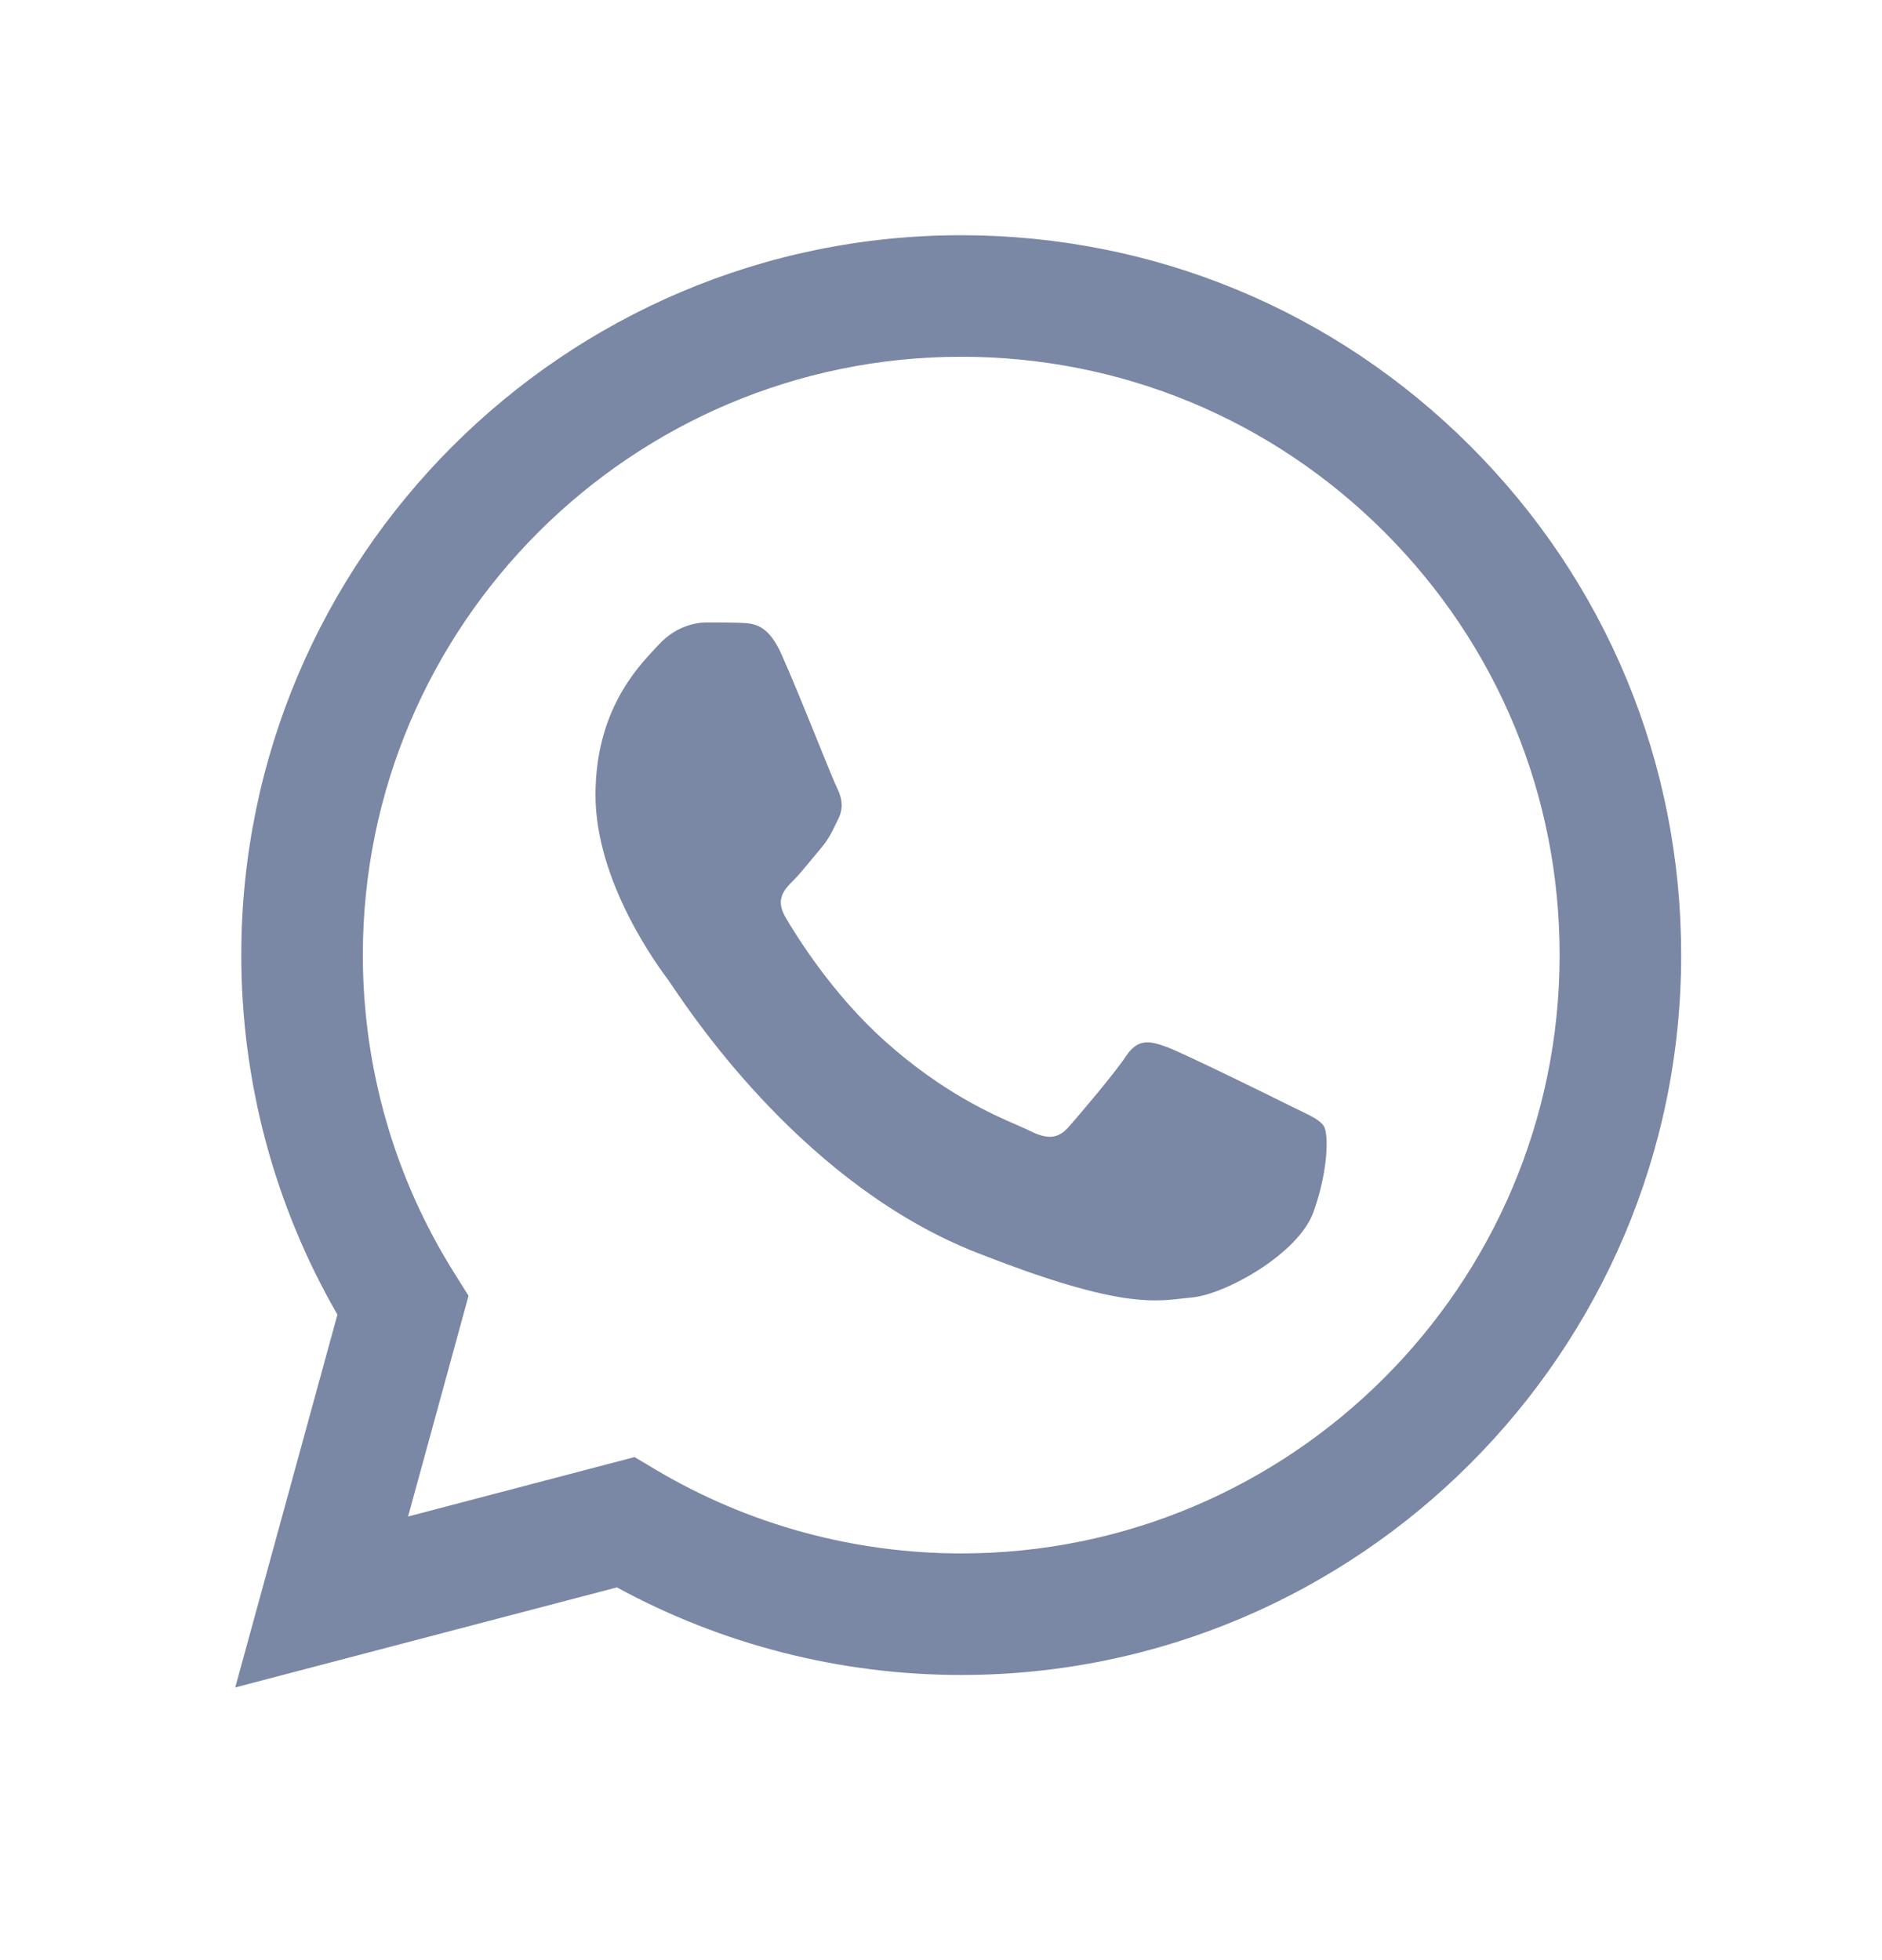 <?xml version="1.0" encoding="UTF-8"?> <svg xmlns="http://www.w3.org/2000/svg" width="24" height="25" viewBox="0 0 24 25" fill="none"> <path fill-rule="evenodd" clip-rule="evenodd" d="M4.303 16.767C3.499 15.375 3.077 13.796 3.077 12.178L3.077 12.178C3.079 7.117 7.198 3 12.258 3C14.714 3.001 17.019 3.957 18.753 5.692C20.486 7.426 21.44 9.732 21.439 12.185C21.437 17.245 17.318 21.363 12.258 21.363H12.255C10.718 21.363 9.208 20.977 7.867 20.246L3 21.522L4.303 16.767ZM5.794 16.238L5.975 16.527L5.204 19.342L8.092 18.584L8.371 18.75C9.543 19.445 10.886 19.812 12.255 19.813H12.258C16.464 19.813 19.887 16.391 19.889 12.184C19.89 10.146 19.097 8.229 17.656 6.787C16.215 5.346 14.299 4.551 12.261 4.55C8.052 4.55 4.629 7.972 4.627 12.178C4.627 13.62 5.03 15.024 5.794 16.238ZM9.448 7.944C9.612 7.951 9.792 7.959 9.964 8.341L9.964 8.341C10.081 8.601 10.279 9.087 10.436 9.475C10.552 9.762 10.647 9.995 10.671 10.043C10.729 10.158 10.767 10.292 10.69 10.445C10.679 10.468 10.668 10.49 10.658 10.511C10.601 10.628 10.559 10.714 10.461 10.828C10.423 10.873 10.383 10.921 10.344 10.969C10.265 11.065 10.186 11.161 10.117 11.23C10.002 11.344 9.883 11.468 10.016 11.698C10.15 11.927 10.611 12.678 11.293 13.286C12.025 13.939 12.662 14.216 12.985 14.356C13.048 14.384 13.1 14.406 13.137 14.425C13.367 14.54 13.501 14.521 13.634 14.367C13.768 14.214 14.208 13.698 14.361 13.468C14.514 13.239 14.667 13.277 14.877 13.353C15.087 13.43 16.215 13.985 16.445 14.1C16.489 14.122 16.531 14.142 16.57 14.161C16.73 14.238 16.838 14.29 16.884 14.367C16.942 14.463 16.942 14.922 16.75 15.458C16.559 15.993 15.623 16.51 15.202 16.548C15.162 16.552 15.121 16.557 15.08 16.561C14.691 16.607 14.201 16.665 12.449 15.974C10.294 15.125 8.874 13.019 8.58 12.584C8.556 12.548 8.539 12.523 8.53 12.512L8.528 12.508C8.404 12.342 7.594 11.259 7.594 10.139C7.594 9.083 8.113 8.529 8.352 8.274C8.368 8.257 8.383 8.241 8.397 8.226C8.607 7.996 8.855 7.939 9.008 7.939C9.017 7.939 9.026 7.939 9.035 7.939C9.179 7.939 9.322 7.939 9.448 7.944Z" fill="#7A87A5"></path> </svg> 